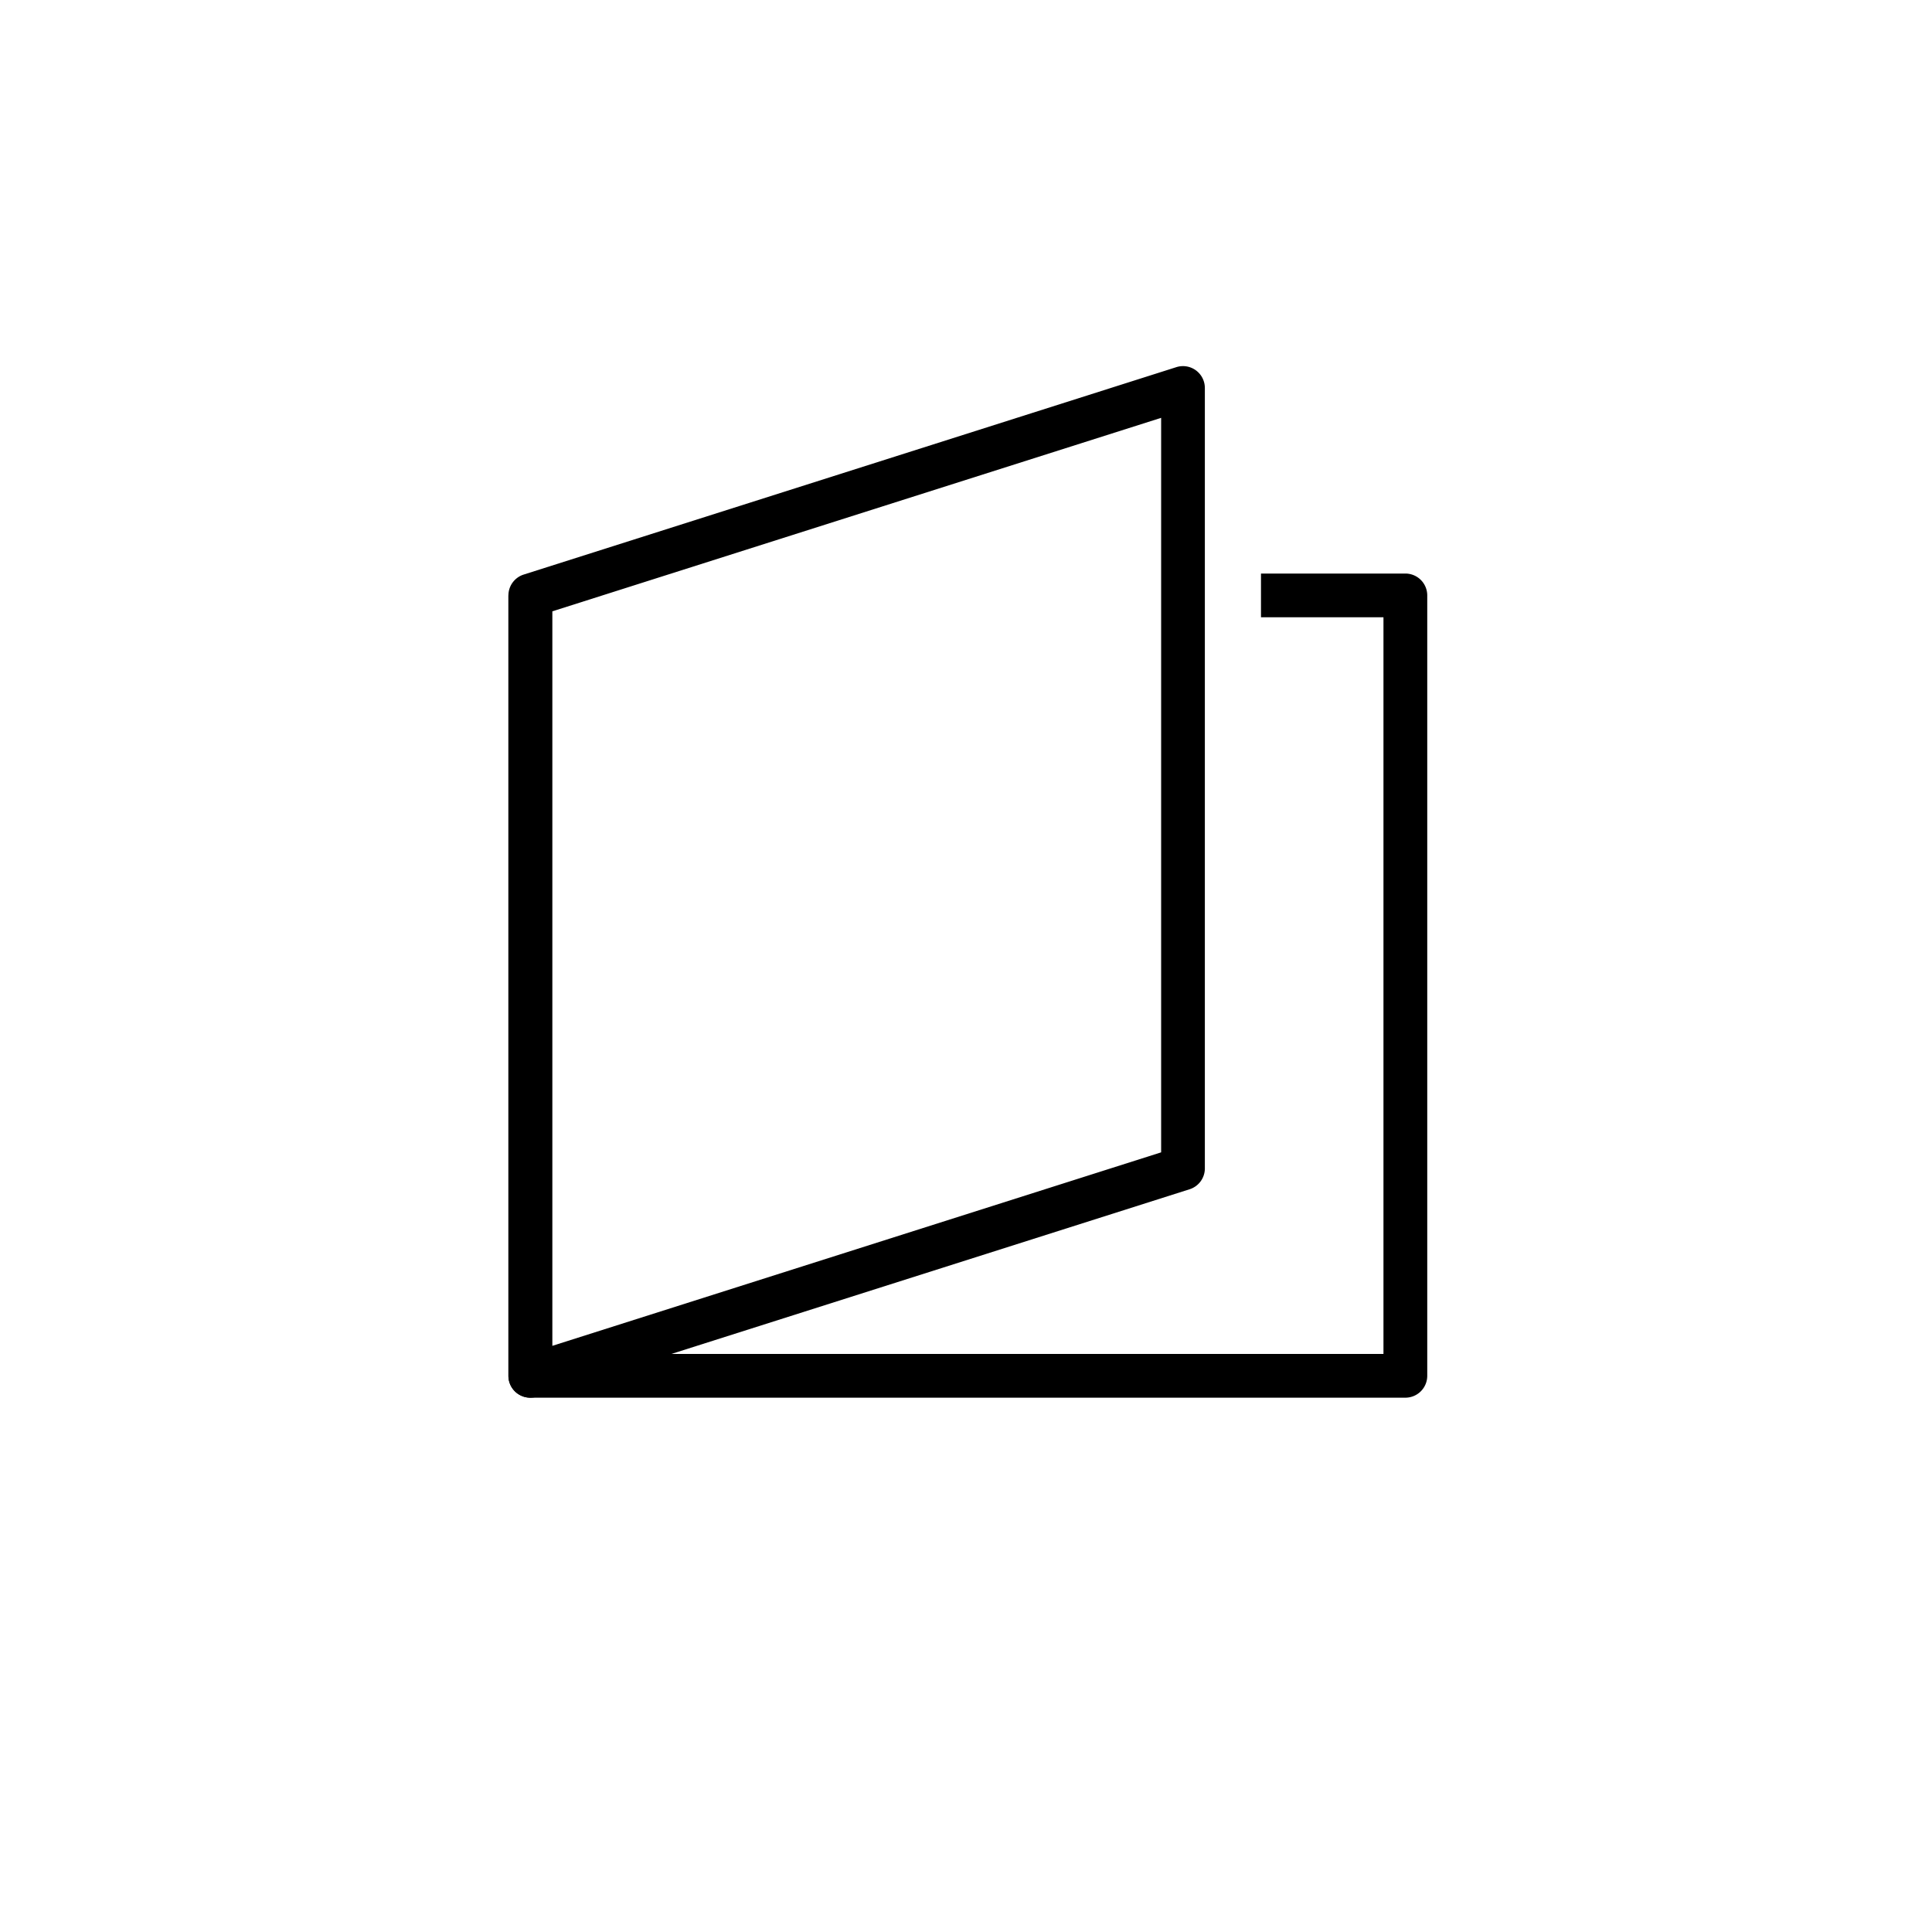 <svg xmlns="http://www.w3.org/2000/svg" width="190" height="190" viewBox="0 0 190 190"><rect width="190" height="190" fill="none"/><g transform="translate(50 36)"><path d="M596.209,1127.711H510.151A2.152,2.152,0,0,1,508,1125.56v-76.75h4.3v74.6h81.755v-72.447H582.01v-4.3h14.2a2.152,2.152,0,0,1,2.151,2.151v76.75A2.152,2.152,0,0,1,596.209,1127.711Z" transform="translate(-508 -1026.258)"/><path d="M510.151,1129.147A2.152,2.152,0,0,1,508,1127v-76.749a2.15,2.15,0,0,1,1.5-2.051l64.19-20.4a2.151,2.151,0,0,1,2.8,2.05v76.75a2.151,2.151,0,0,1-1.5,2.05l-64.192,20.4A2.15,2.15,0,0,1,510.151,1129.147Zm2.151-77.327v72.234l59.889-19.034v-72.234Z" transform="translate(-508 -1027.694)"/></g></svg>